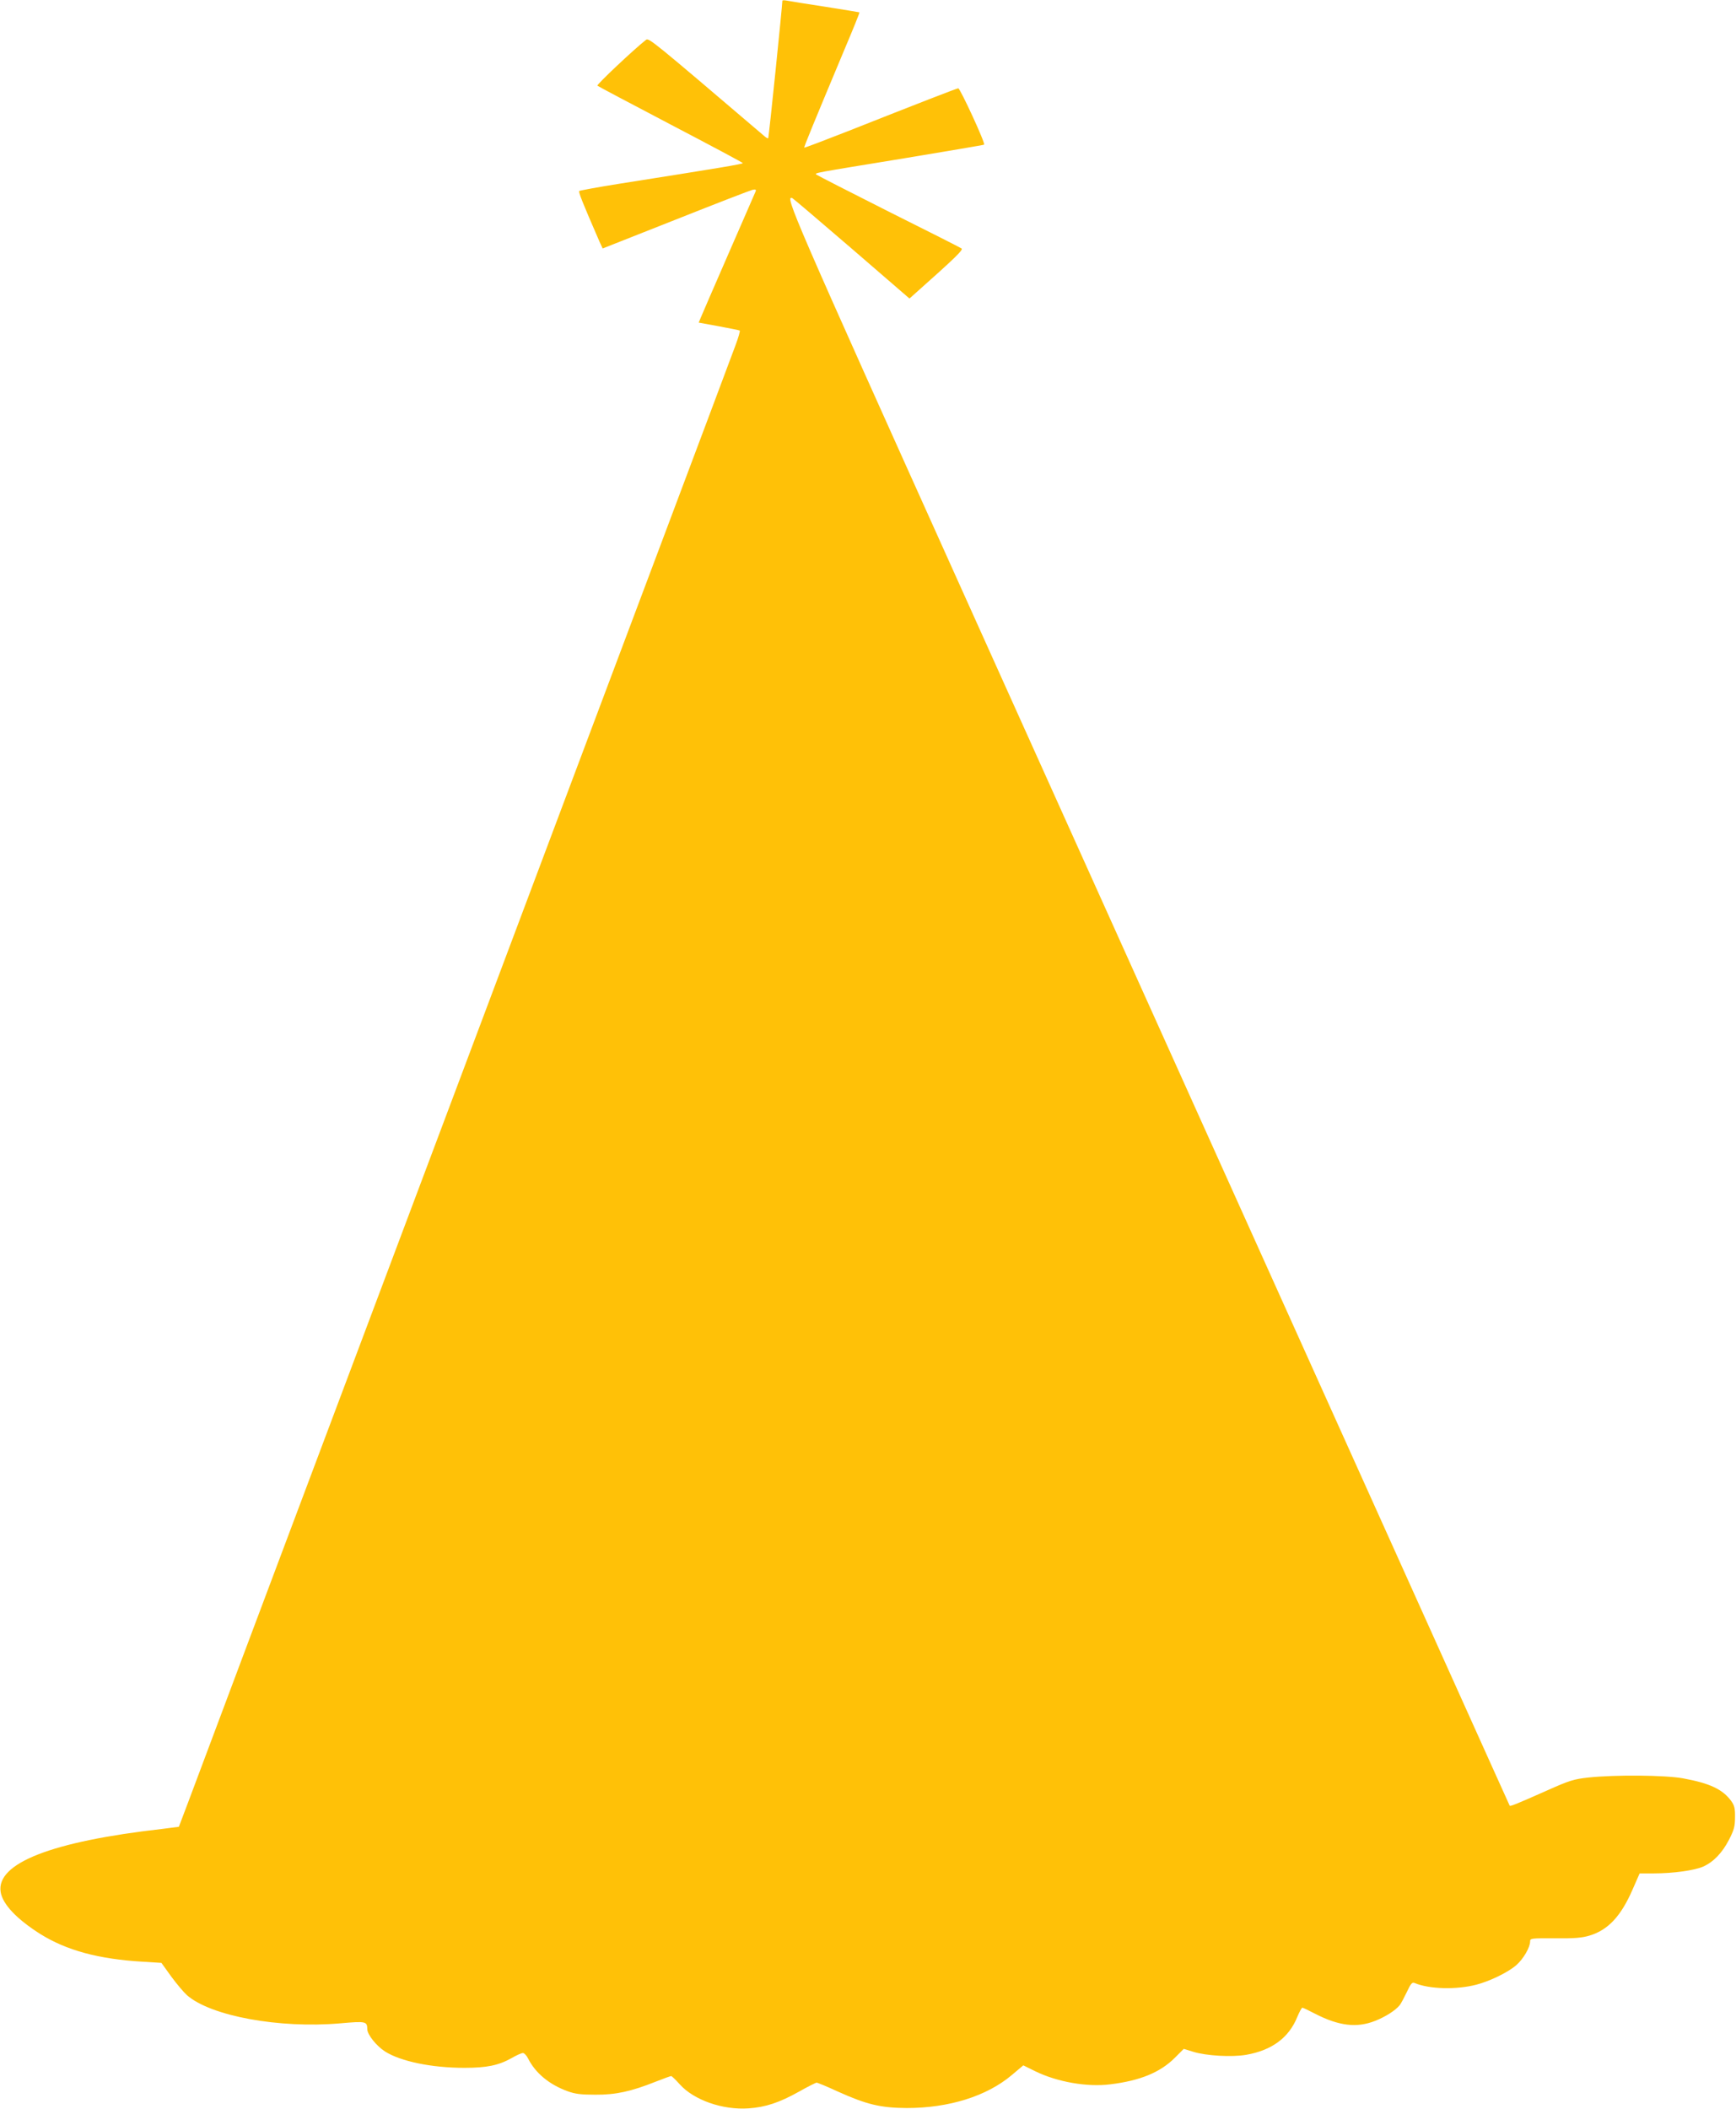 <?xml version="1.0" standalone="no"?>
<!DOCTYPE svg PUBLIC "-//W3C//DTD SVG 20010904//EN"
 "http://www.w3.org/TR/2001/REC-SVG-20010904/DTD/svg10.dtd">
<svg version="1.0" xmlns="http://www.w3.org/2000/svg"
 width="1054pt" height="1280pt" viewBox="0 0 1054 1280"
 preserveAspectRatio="xMidYMid meet">
<g transform="translate(0,1280) scale(0.1,-0.1)"
fill="#ffc107" stroke="none">
<path d="M4750 12795 c0 -28 -82 -831 -86 -834 -2 -2 -12 3 -21 11 -683 582
-704 600 -721 586 -73 -57 -301 -272 -295 -278 4 -4 205 -110 445 -236 241
-126 438 -231 438 -234 0 -6 -153 -31 -755 -126 -126 -20 -233 -40 -238 -43
-6 -6 17 -64 123 -308 l19 -41 443 175 c244 97 454 178 467 181 18 4 23 1 19
-9 -3 -8 -77 -176 -163 -374 -86 -198 -163 -374 -170 -392 l-13 -31 121 -22
c67 -13 125 -24 128 -26 4 -2 -8 -43 -26 -91 -44 -120 -799 -2127 -995 -2648
-87 -231 -430 -1144 -763 -2030 -333 -885 -750 -1995 -927 -2465 -177 -470
-405 -1078 -507 -1350 -102 -272 -186 -496 -187 -497 0 0 -46 -6 -101 -13
-671 -76 -1009 -208 -981 -383 12 -74 97 -164 241 -255 159 -99 352 -152 622
-168 l113 -7 59 -82 c33 -45 76 -96 96 -114 145 -127 560 -203 930 -171 158
14 164 12 165 -36 0 -32 56 -102 108 -135 95 -60 283 -99 482 -99 135 0 207
15 284 58 31 18 62 32 71 32 8 0 22 -15 31 -33 45 -89 128 -158 240 -199 47
-17 82 -21 169 -21 124 -1 218 20 366 79 48 19 90 34 94 34 4 0 27 -22 52 -50
86 -96 261 -157 418 -146 103 7 187 35 307 102 53 30 101 54 106 54 6 0 64
-24 129 -54 175 -79 260 -99 418 -100 257 0 487 72 639 201 l69 58 73 -36
c133 -65 315 -97 456 -79 180 22 301 72 389 159 l56 56 59 -18 c78 -24 232
-33 320 -18 155 27 259 103 310 229 13 31 27 57 31 57 4 0 40 -17 78 -37 144
-74 253 -87 364 -43 61 24 122 62 149 95 7 8 26 44 43 79 24 51 32 62 47 56
90 -38 255 -42 377 -10 83 22 192 75 242 119 42 37 83 107 83 143 0 19 5 20
153 19 119 -1 164 3 209 17 112 34 190 118 260 279 l43 98 85 0 c119 0 247 18
300 41 63 28 116 83 158 164 30 59 36 80 36 135 1 52 -3 71 -22 98 -52 72
-130 109 -294 139 -109 20 -413 22 -573 5 -91 -10 -116 -18 -255 -80 -187 -83
-220 -96 -224 -91 -1 2 -50 110 -108 239 -115 255 -1544 3427 -3215 7134
-1032 2291 -1080 2401 -1033 2384 5 -2 167 -140 360 -306 l352 -304 21 19
c260 231 307 277 295 285 -7 5 -206 106 -443 224 -236 119 -434 220 -438 224
-12 11 -24 8 532 99 265 44 485 81 486 83 9 8 -146 343 -157 342 -13 -2 -232
-87 -677 -263 -140 -55 -256 -99 -258 -97 -3 3 56 146 246 600 51 120 91 219
89 221 -2 1 -95 16 -208 34 -113 17 -217 34 -232 37 -16 3 -28 3 -28 -1z"/>
</g>
</svg>
